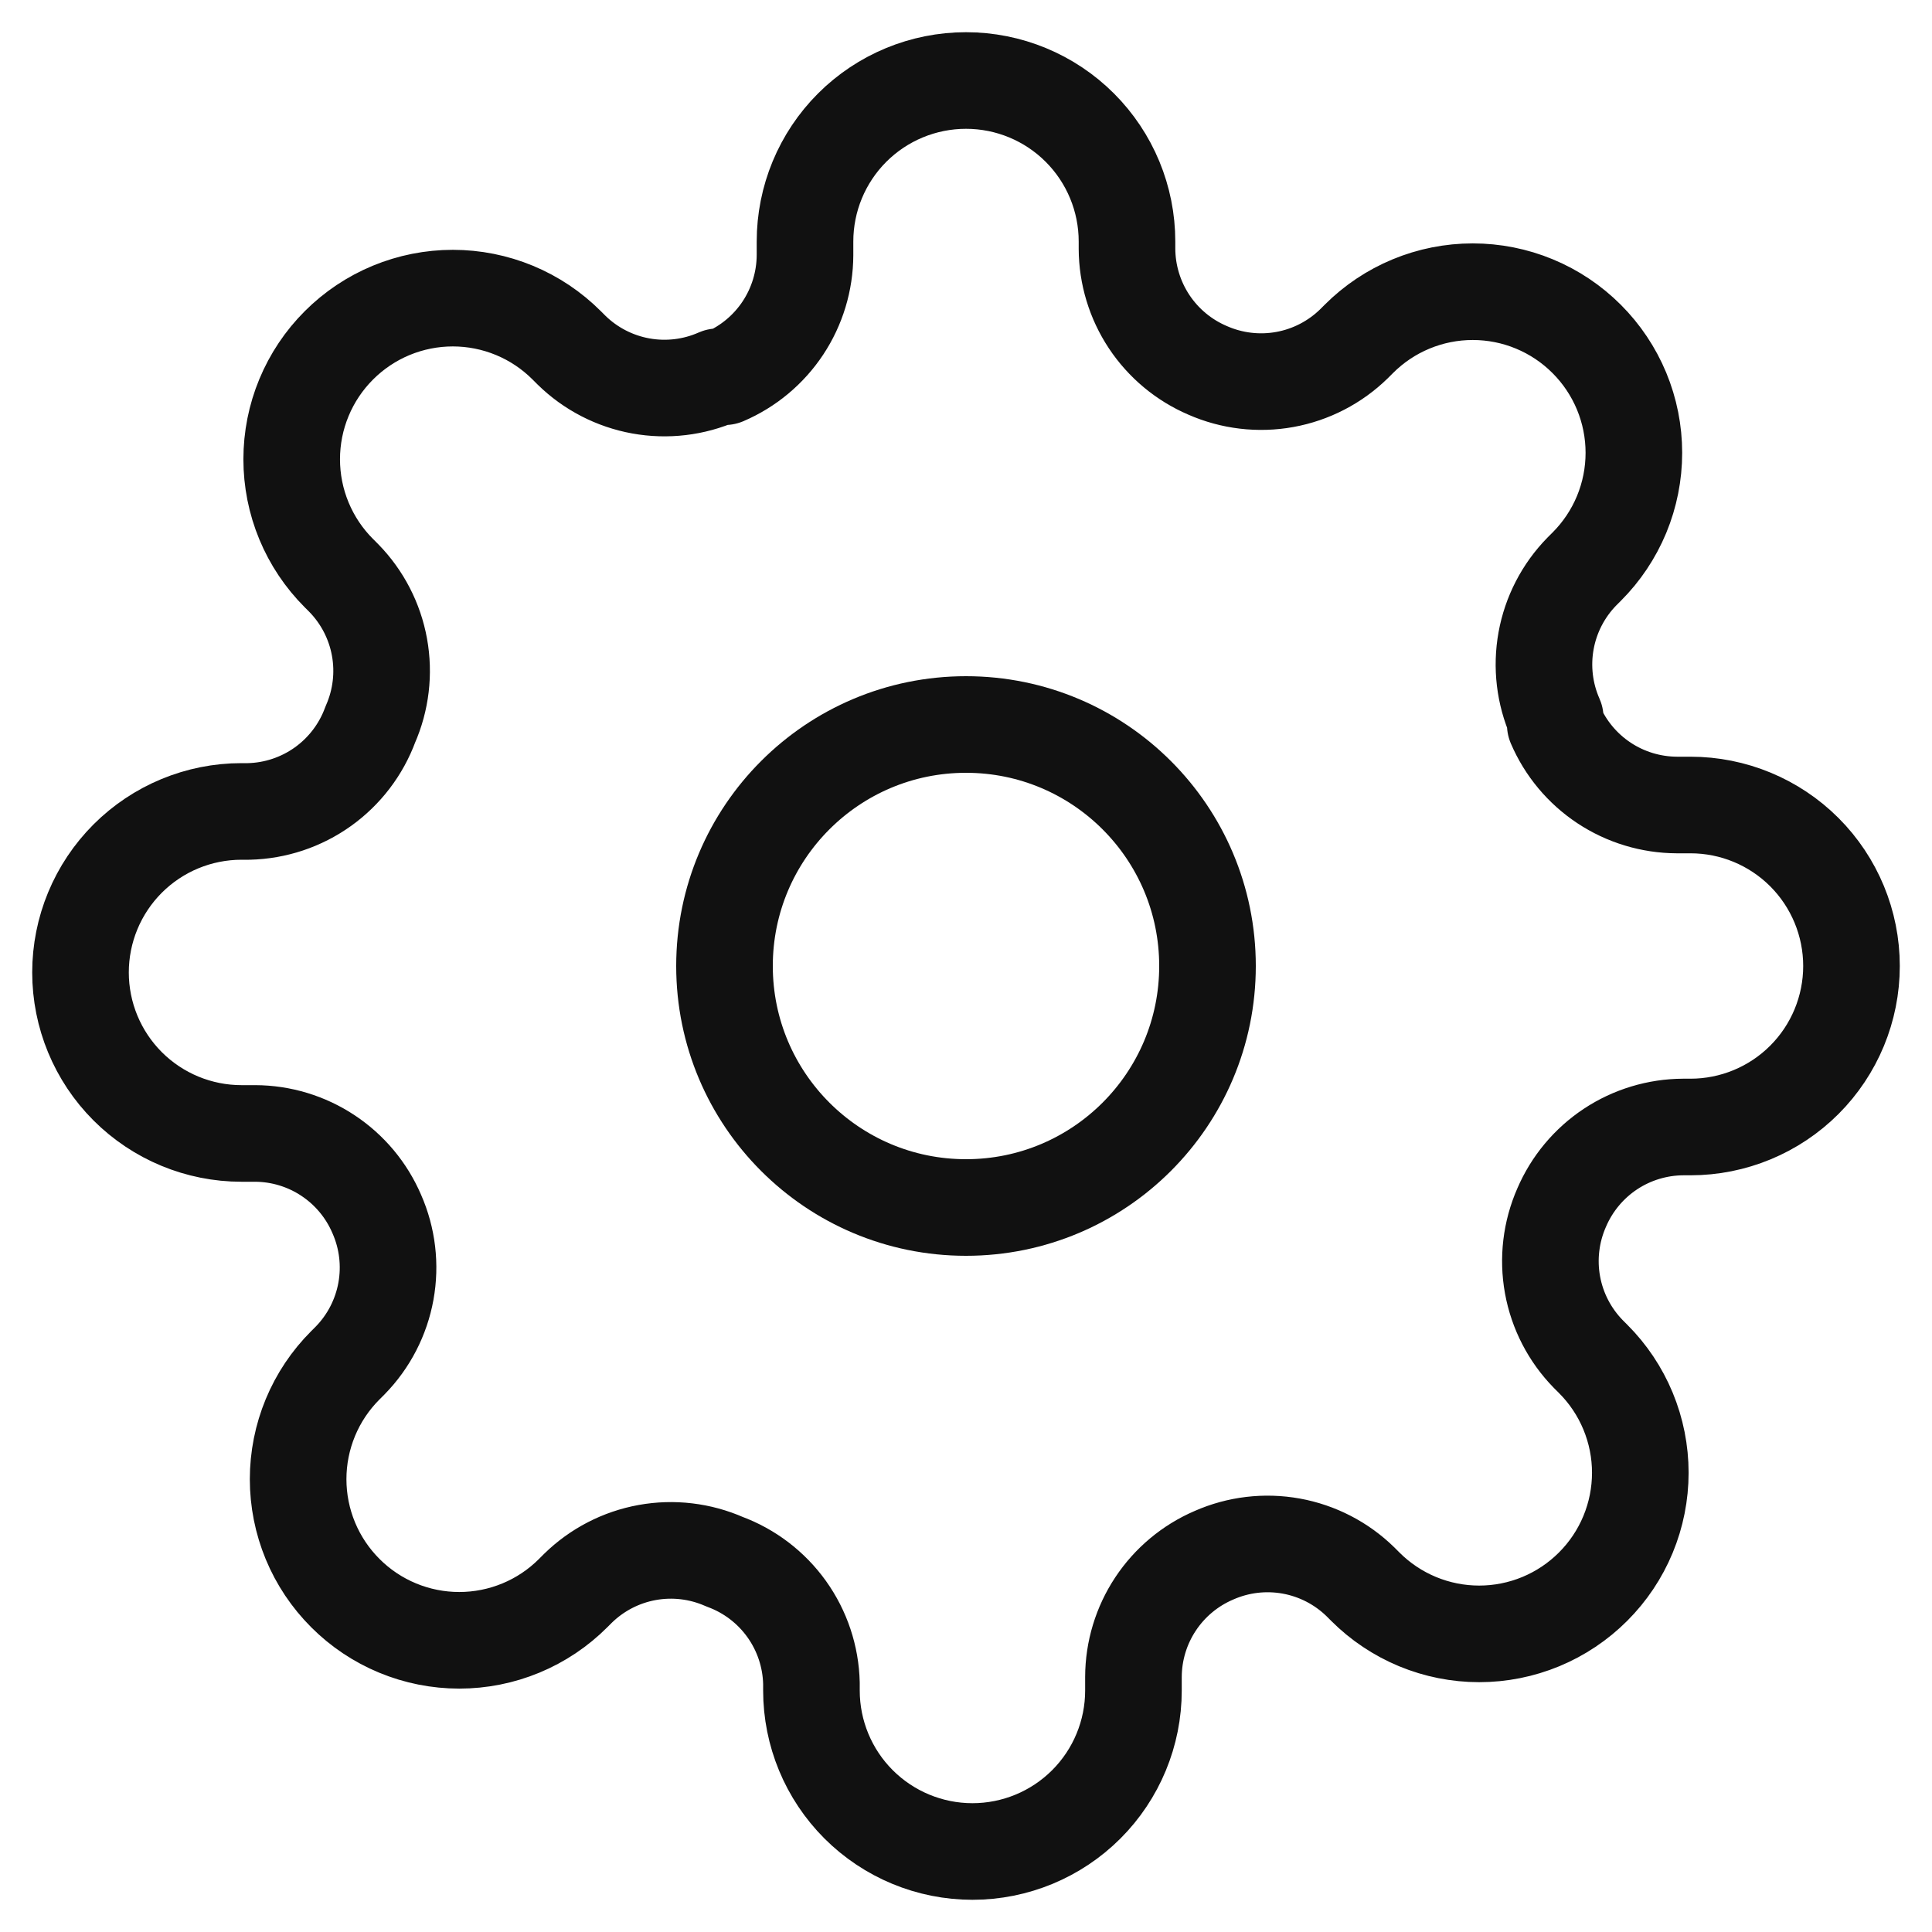 <svg xmlns="http://www.w3.org/2000/svg" fill="none" viewBox="0 0 100 100" height="100" width="100">
<path stroke-linejoin="round" stroke-linecap="round" stroke-width="5" stroke="#111111" d="M50 62.5C56.904 62.5 62.5 56.904 62.5 50C62.5 43.096 56.904 37.5 50 37.5C43.096 37.5 37.5 43.096 37.5 50C37.5 56.904 43.096 62.5 50 62.5Z"></path>
<path stroke-linejoin="round" stroke-linecap="round" stroke-width="5" stroke="#111111" d="M80.833 62.5C80.279 63.757 80.113 65.151 80.358 66.502C80.603 67.854 81.248 69.101 82.208 70.083L82.458 70.333C83.233 71.107 83.848 72.026 84.267 73.038C84.686 74.05 84.902 75.134 84.902 76.229C84.902 77.324 84.686 78.409 84.267 79.42C83.848 80.432 83.233 81.351 82.458 82.125C81.684 82.9 80.765 83.514 79.754 83.934C78.742 84.353 77.658 84.569 76.562 84.569C75.467 84.569 74.383 84.353 73.371 83.934C72.36 83.514 71.441 82.9 70.667 82.125L70.417 81.875C69.435 80.914 68.187 80.27 66.836 80.025C65.484 79.78 64.09 79.945 62.833 80.5C61.601 81.028 60.55 81.905 59.81 83.023C59.069 84.141 58.672 85.451 58.667 86.792V87.5C58.667 89.71 57.789 91.83 56.226 93.393C54.663 94.955 52.544 95.833 50.333 95.833C48.123 95.833 46.004 94.955 44.441 93.393C42.878 91.83 42 89.71 42 87.5V87.125C41.968 85.746 41.521 84.408 40.719 83.286C39.916 82.164 38.795 81.309 37.5 80.833C36.243 80.279 34.849 80.113 33.498 80.358C32.146 80.603 30.899 81.248 29.917 82.208L29.667 82.458C28.893 83.233 27.974 83.848 26.962 84.267C25.95 84.686 24.866 84.902 23.771 84.902C22.676 84.902 21.591 84.686 20.58 84.267C19.568 83.848 18.649 83.233 17.875 82.458C17.1 81.684 16.485 80.765 16.066 79.754C15.647 78.742 15.431 77.658 15.431 76.562C15.431 75.467 15.647 74.383 16.066 73.371C16.485 72.36 17.1 71.441 17.875 70.667L18.125 70.417C19.086 69.435 19.73 68.187 19.975 66.836C20.22 65.484 20.055 64.09 19.5 62.833C18.972 61.601 18.095 60.55 16.977 59.81C15.859 59.069 14.549 58.672 13.208 58.667H12.5C10.29 58.667 8.17 57.789 6.607 56.226C5.045 54.663 4.167 52.544 4.167 50.333C4.167 48.123 5.045 46.004 6.607 44.441C8.17 42.878 10.29 42 12.5 42H12.875C14.254 41.968 15.592 41.521 16.714 40.719C17.836 39.916 18.691 38.795 19.167 37.5C19.721 36.243 19.887 34.849 19.642 33.498C19.397 32.146 18.752 30.899 17.792 29.917L17.542 29.667C16.767 28.893 16.152 27.974 15.733 26.962C15.313 25.95 15.098 24.866 15.098 23.771C15.098 22.676 15.313 21.591 15.733 20.58C16.152 19.568 16.767 18.649 17.542 17.875C18.316 17.1 19.235 16.485 20.246 16.066C21.258 15.647 22.342 15.431 23.438 15.431C24.533 15.431 25.617 15.647 26.629 16.066C27.64 16.485 28.559 17.1 29.333 17.875L29.583 18.125C30.565 19.086 31.813 19.73 33.164 19.975C34.516 20.22 35.91 20.055 37.167 19.5H37.5C38.732 18.972 39.783 18.095 40.524 16.977C41.264 15.859 41.661 14.549 41.667 13.208V12.5C41.667 10.29 42.545 8.17 44.107 6.607C45.67 5.045 47.79 4.167 50 4.167C52.21 4.167 54.33 5.045 55.892 6.607C57.455 8.17 58.333 10.29 58.333 12.5V12.875C58.339 14.216 58.736 15.526 59.476 16.644C60.217 17.762 61.268 18.639 62.5 19.167C63.757 19.721 65.151 19.887 66.502 19.642C67.854 19.397 69.101 18.752 70.083 17.792L70.333 17.542C71.107 16.767 72.026 16.152 73.038 15.733C74.05 15.313 75.134 15.098 76.229 15.098C77.324 15.098 78.409 15.313 79.42 15.733C80.432 16.152 81.351 16.767 82.125 17.542C82.9 18.316 83.514 19.235 83.934 20.246C84.353 21.258 84.569 22.342 84.569 23.438C84.569 24.533 84.353 25.617 83.934 26.629C83.514 27.64 82.9 28.559 82.125 29.333L81.875 29.583C80.914 30.565 80.27 31.813 80.025 33.164C79.78 34.516 79.945 35.91 80.5 37.167V37.5C81.028 38.732 81.905 39.783 83.023 40.524C84.141 41.264 85.451 41.661 86.792 41.667H87.5C89.71 41.667 91.83 42.545 93.393 44.107C94.955 45.67 95.833 47.79 95.833 50C95.833 52.21 94.955 54.33 93.393 55.892C91.83 57.455 89.71 58.333 87.5 58.333H87.125C85.784 58.339 84.474 58.736 83.356 59.476C82.239 60.217 81.362 61.268 80.833 62.5Z"></path>
</svg>
